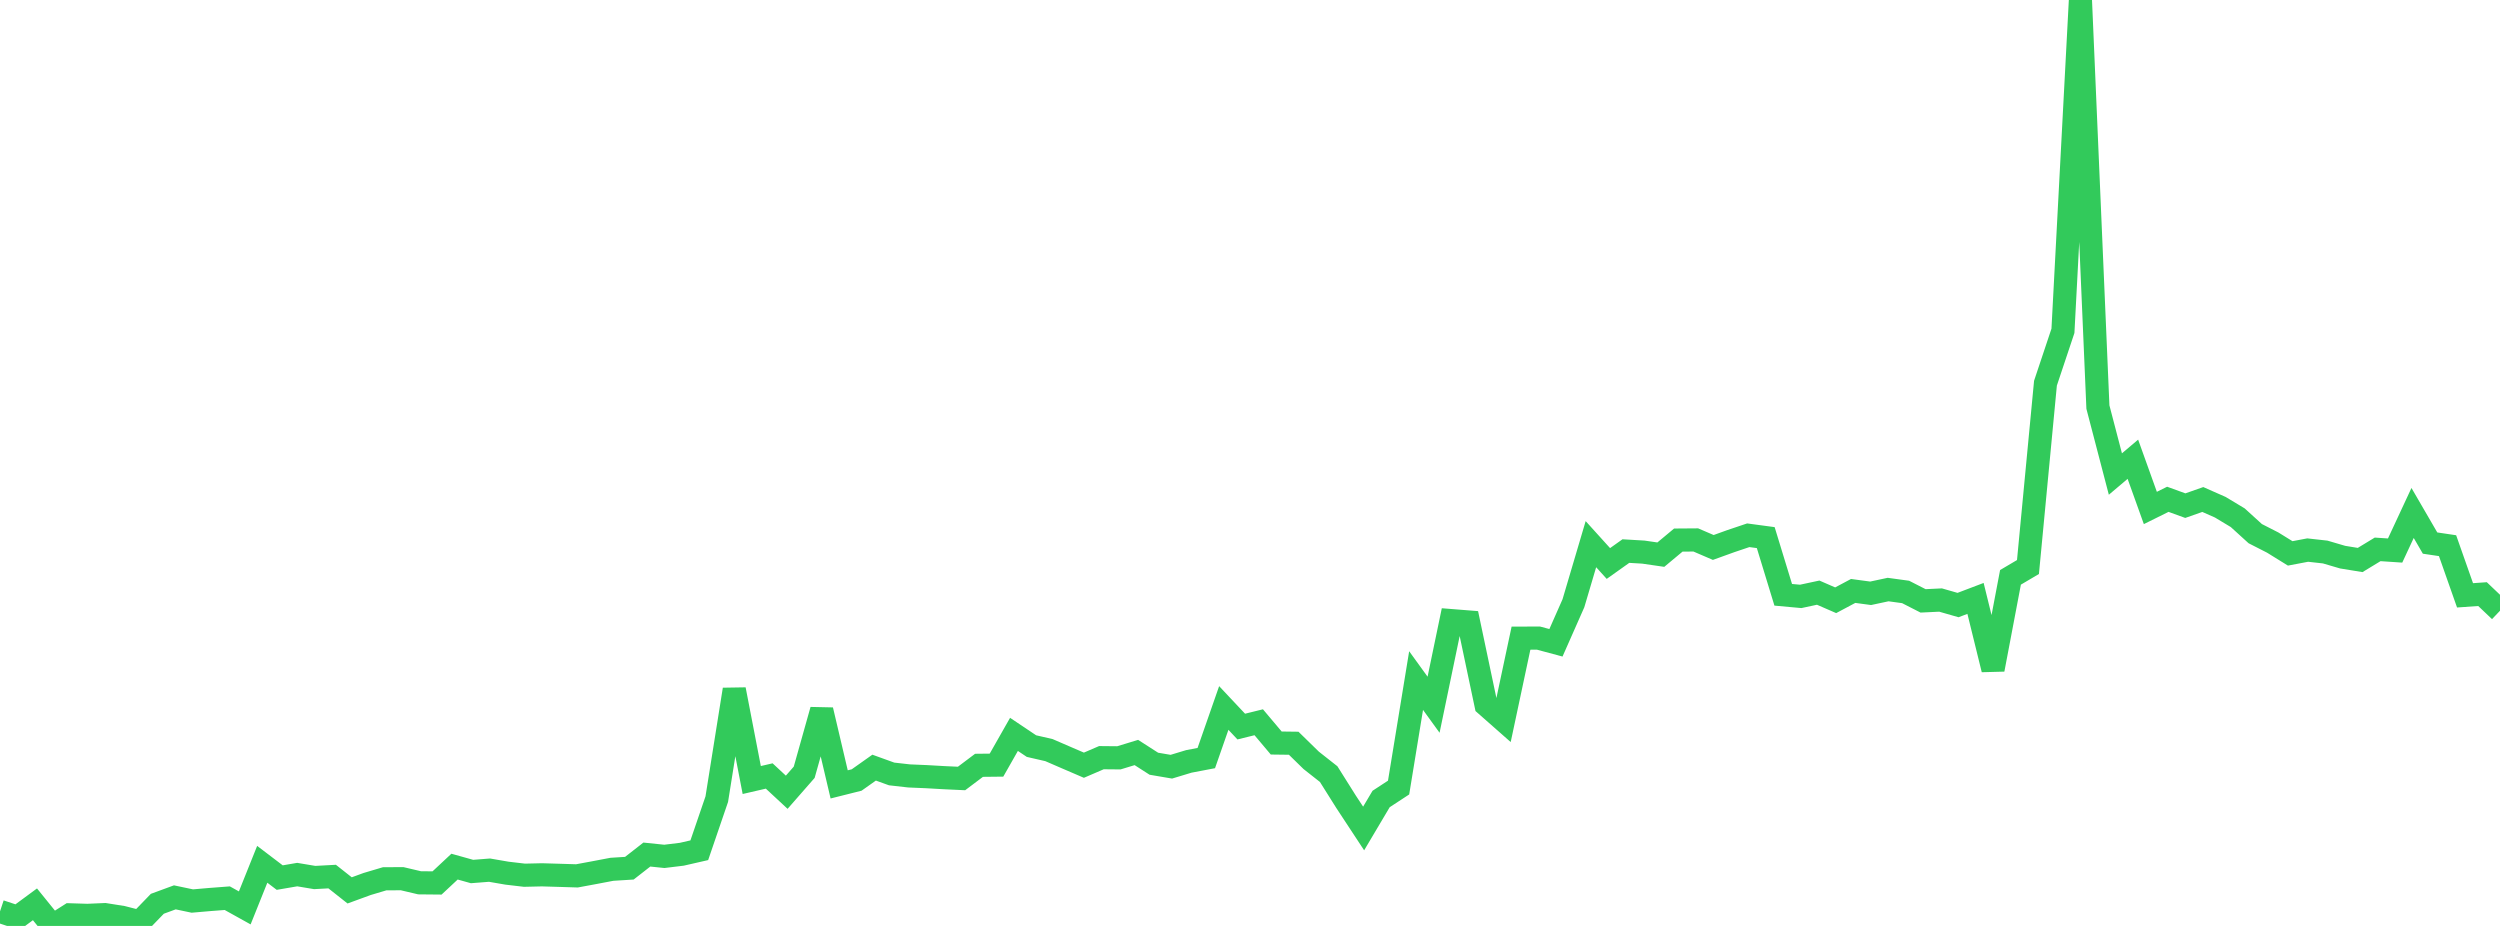 <?xml version="1.0" standalone="no"?>
<!DOCTYPE svg PUBLIC "-//W3C//DTD SVG 1.1//EN" "http://www.w3.org/Graphics/SVG/1.1/DTD/svg11.dtd">

<svg width="135" height="50" viewBox="0 0 135 50" preserveAspectRatio="none" 
  xmlns="http://www.w3.org/2000/svg"
  xmlns:xlink="http://www.w3.org/1999/xlink">


<polyline points="0.0, 49.215 0.944, 49.529 1.888, 48.833 2.832, 50.0 3.776, 49.401 4.72, 49.43 5.664, 49.389 6.608, 49.539 7.552, 49.781 8.497, 48.804 9.441, 48.457 10.385, 48.656 11.329, 48.574 12.273, 48.502 13.217, 49.027 14.161, 46.672 15.105, 47.39 16.049, 47.228 16.993, 47.386 17.937, 47.335 18.881, 48.081 19.825, 47.736 20.769, 47.455 21.713, 47.449 22.657, 47.671 23.601, 47.68 24.545, 46.798 25.49, 47.062 26.434, 46.988 27.378, 47.151 28.322, 47.262 29.266, 47.24 30.21, 47.268 31.154, 47.297 32.098, 47.122 33.042, 46.942 33.986, 46.883 34.93, 46.146 35.874, 46.244 36.818, 46.129 37.762, 45.913 38.706, 43.154 39.65, 37.234 40.594, 42.121 41.538, 41.903 42.483, 42.781 43.427, 41.702 44.371, 38.343 45.315, 42.357 46.259, 42.12 47.203, 41.452 48.147, 41.793 49.091, 41.9 50.035, 41.94 50.979, 41.994 51.923, 42.038 52.867, 41.327 53.811, 41.317 54.755, 39.656 55.699, 40.289 56.643, 40.506 57.587, 40.915 58.531, 41.321 59.476, 40.914 60.42, 40.923 61.364, 40.635 62.308, 41.241 63.252, 41.402 64.196, 41.116 65.14, 40.936 66.084, 38.231 67.028, 39.235 67.972, 39.002 68.916, 40.123 69.86, 40.135 70.804, 41.058 71.748, 41.802 72.692, 43.303 73.636, 44.738 74.58, 43.146 75.524, 42.528 76.469, 36.75 77.413, 38.055 78.357, 33.512 79.301, 33.587 80.245, 38.064 81.189, 38.896 82.133, 34.461 83.077, 34.457 84.021, 34.711 84.965, 32.575 85.909, 29.385 86.853, 30.429 87.797, 29.758 88.741, 29.814 89.685, 29.951 90.629, 29.164 91.573, 29.157 92.517, 29.563 93.462, 29.222 94.406, 28.904 95.35, 29.031 96.294, 32.119 97.238, 32.205 98.182, 32.003 99.126, 32.414 100.07, 31.911 101.014, 32.038 101.958, 31.836 102.902, 31.965 103.846, 32.447 104.79, 32.402 105.734, 32.673 106.678, 32.314 107.622, 36.151 108.566, 31.177 109.51, 30.62 110.455, 20.691 111.399, 17.865 112.343, 0.0 113.287, 21.982 114.231, 25.598 115.175, 24.799 116.119, 27.43 117.063, 26.962 118.007, 27.305 118.951, 26.973 119.895, 27.39 120.839, 27.958 121.783, 28.817 122.727, 29.299 123.671, 29.883 124.615, 29.704 125.559, 29.809 126.503, 30.086 127.448, 30.24 128.392, 29.666 129.336, 29.729 130.28, 27.7 131.224, 29.326 132.168, 29.466 133.112, 32.148 134.056, 32.082 135.0, 32.98" fill="none" stroke="#32ca5b" stroke-width="1.25"/>

</svg>